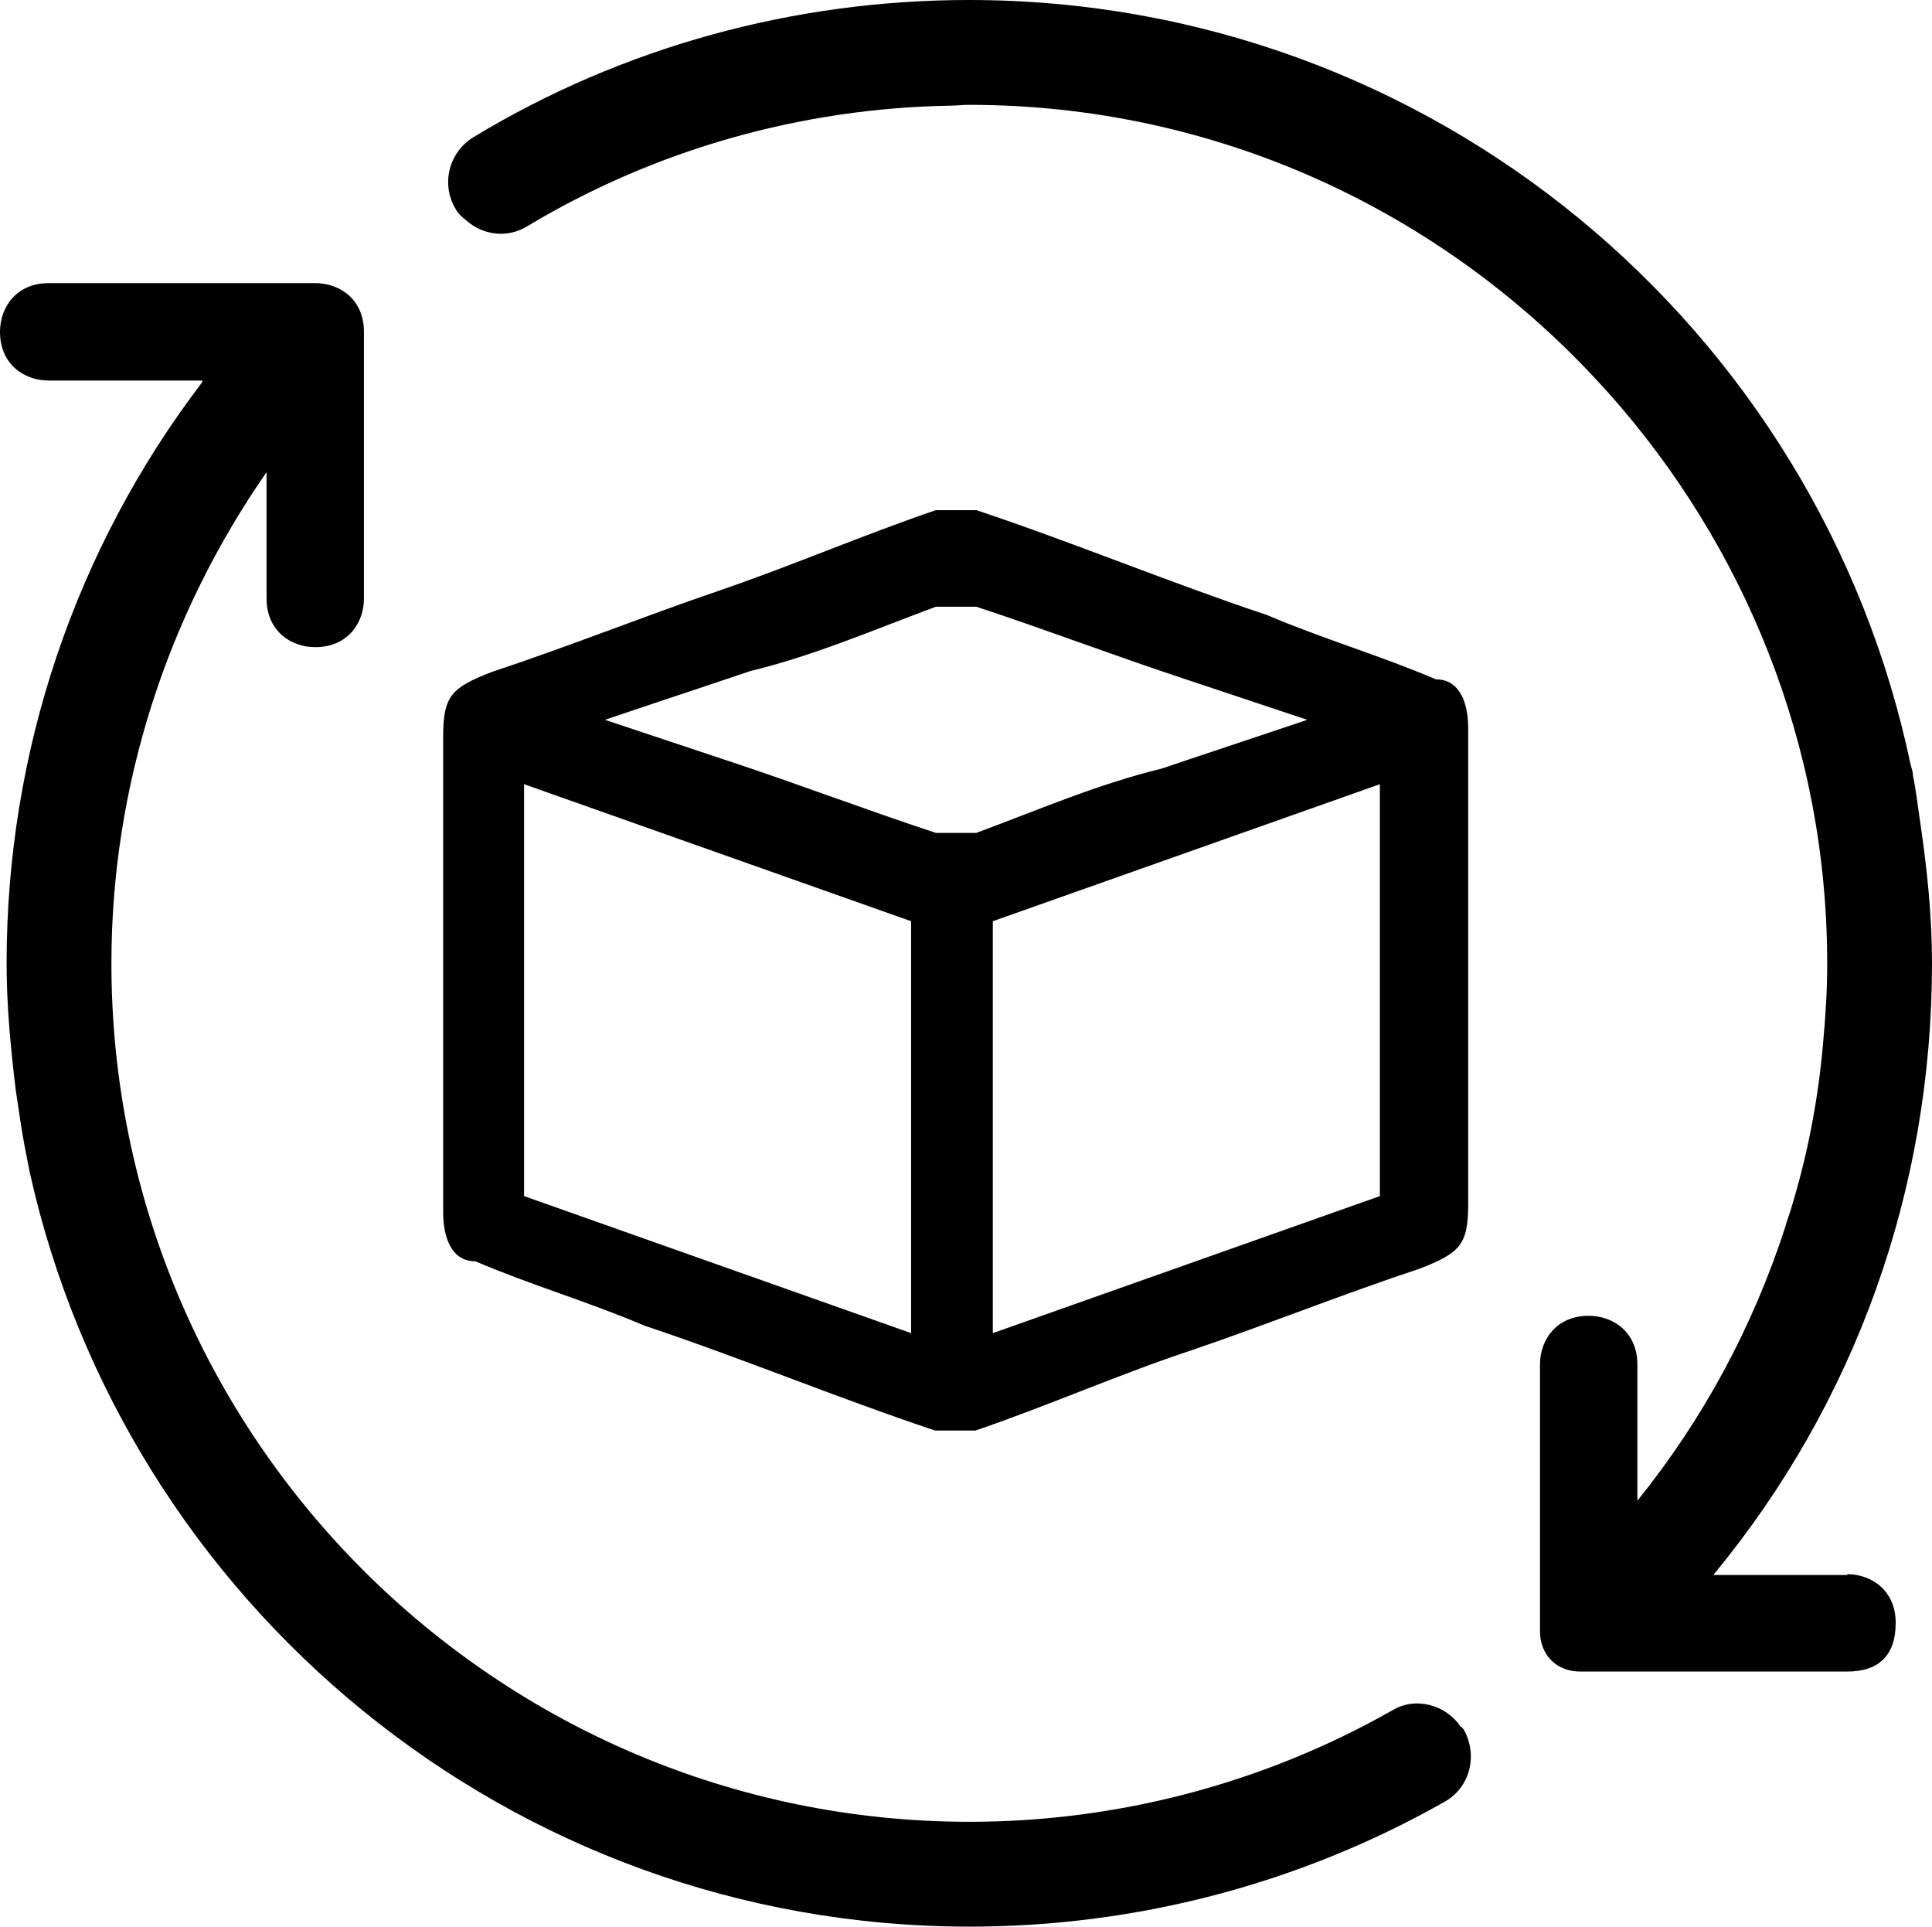 <svg viewBox="0 0 23.41 23.34" xmlns="http://www.w3.org/2000/svg" data-sanitized-data-name="Calque 1" data-name="Calque 1" id="Calque_1">
  <defs>
    <style>
      .cls-1 {
        fill: #000;
        stroke-width: 0px;
      }
    </style>
  </defs>
  <path d="M17.79,11.75v2.84c0,.49-.1.59-.59.78-.88.29-1.86.68-2.74.98-.88.29-1.76.68-2.64.98h-.49c-1.17-.39-2.35-.88-3.52-1.27-.68-.29-1.37-.49-2.05-.78-.29,0-.39-.29-.39-.59v-5.77c0-.49.1-.59.59-.78.88-.29,1.86-.68,2.74-.98s1.76-.68,2.64-.98h.49c1.17.39,2.35.88,3.52,1.27.68.29,1.37.49,2.05.78.29,0,.39.29.39.59,0,0,0,2.93,0,2.93ZM6.35,9.5v4.99l4.69,1.66v-4.99l-4.69-1.66ZM12.03,11.16v4.99l4.69-1.66v-4.99s-4.69,1.66-4.69,1.66ZM7.33,8.72l1.47.49c.88.29,1.66.59,2.54.88h.49c.78-.29,1.47-.59,2.25-.78.59-.2,1.17-.39,1.76-.59l-1.47-.49c-.88-.29-1.66-.59-2.54-.88h-.49c-.78.29-1.47.59-2.25.78-.59.2-1.17.39-1.76.59Z" class="cls-1"></path>
  <g>
    <path d="M22.39,19.08h-1.63c1.72-2.08,2.65-4.67,2.65-7.41,0-.58-.06-1.14-.14-1.69-.03-.19-.05-.39-.09-.58,0-.05-.02-.1-.03-.14C22.04,3.97,17.35,0,11.74,0c-2.12,0-4.2.57-6,1.66-.3.18-.4.57-.22.87.03.06.08.1.13.14.2.18.5.22.74.07,1.55-.93,3.32-1.43,5.13-1.46.07,0,.15-.01.22-.01,3.02,0,5.74,1.3,7.64,3.37.04.04.07.08.11.12,1.64,1.84,2.65,4.26,2.65,6.91,0,.33-.02.65-.05.97-.06.69-.19,1.36-.39,2.01-.02.07-.05.14-.07.22-.39,1.2-.99,2.32-1.79,3.31v-1.65c0-.39-.29-.59-.59-.59-.39,0-.59.29-.59.59v3.23c0,.29.2.49.49.49h3.23c.39,0,.59-.2.59-.59s-.29-.59-.59-.59Z" class="cls-1"></path>
    <path d="M17.7,20.92c-.18-.27-.55-.37-.83-.2-1.55.88-3.32,1.35-5.12,1.35-5.73,0-10.4-4.66-10.4-10.4,0-2.14.67-4.21,1.88-5.95v1.53c0,.39.29.59.59.59.39,0,.59-.29.59-.59v-3.23c0-.39-.29-.59-.59-.59H.59c-.39,0-.59.29-.59.59,0,.39.29.59.59.59h1.86v.02C.91,6.65.08,9.11.08,11.67c0,.52.05,1.03.11,1.53.02.13.04.27.06.4.03.2.07.4.11.6,1.16,5.22,5.82,9.14,11.39,9.14,2.02,0,4-.52,5.75-1.51.31-.17.41-.56.24-.87,0-.01-.02-.02-.03-.04Z" class="cls-1"></path>
  </g>
</svg>